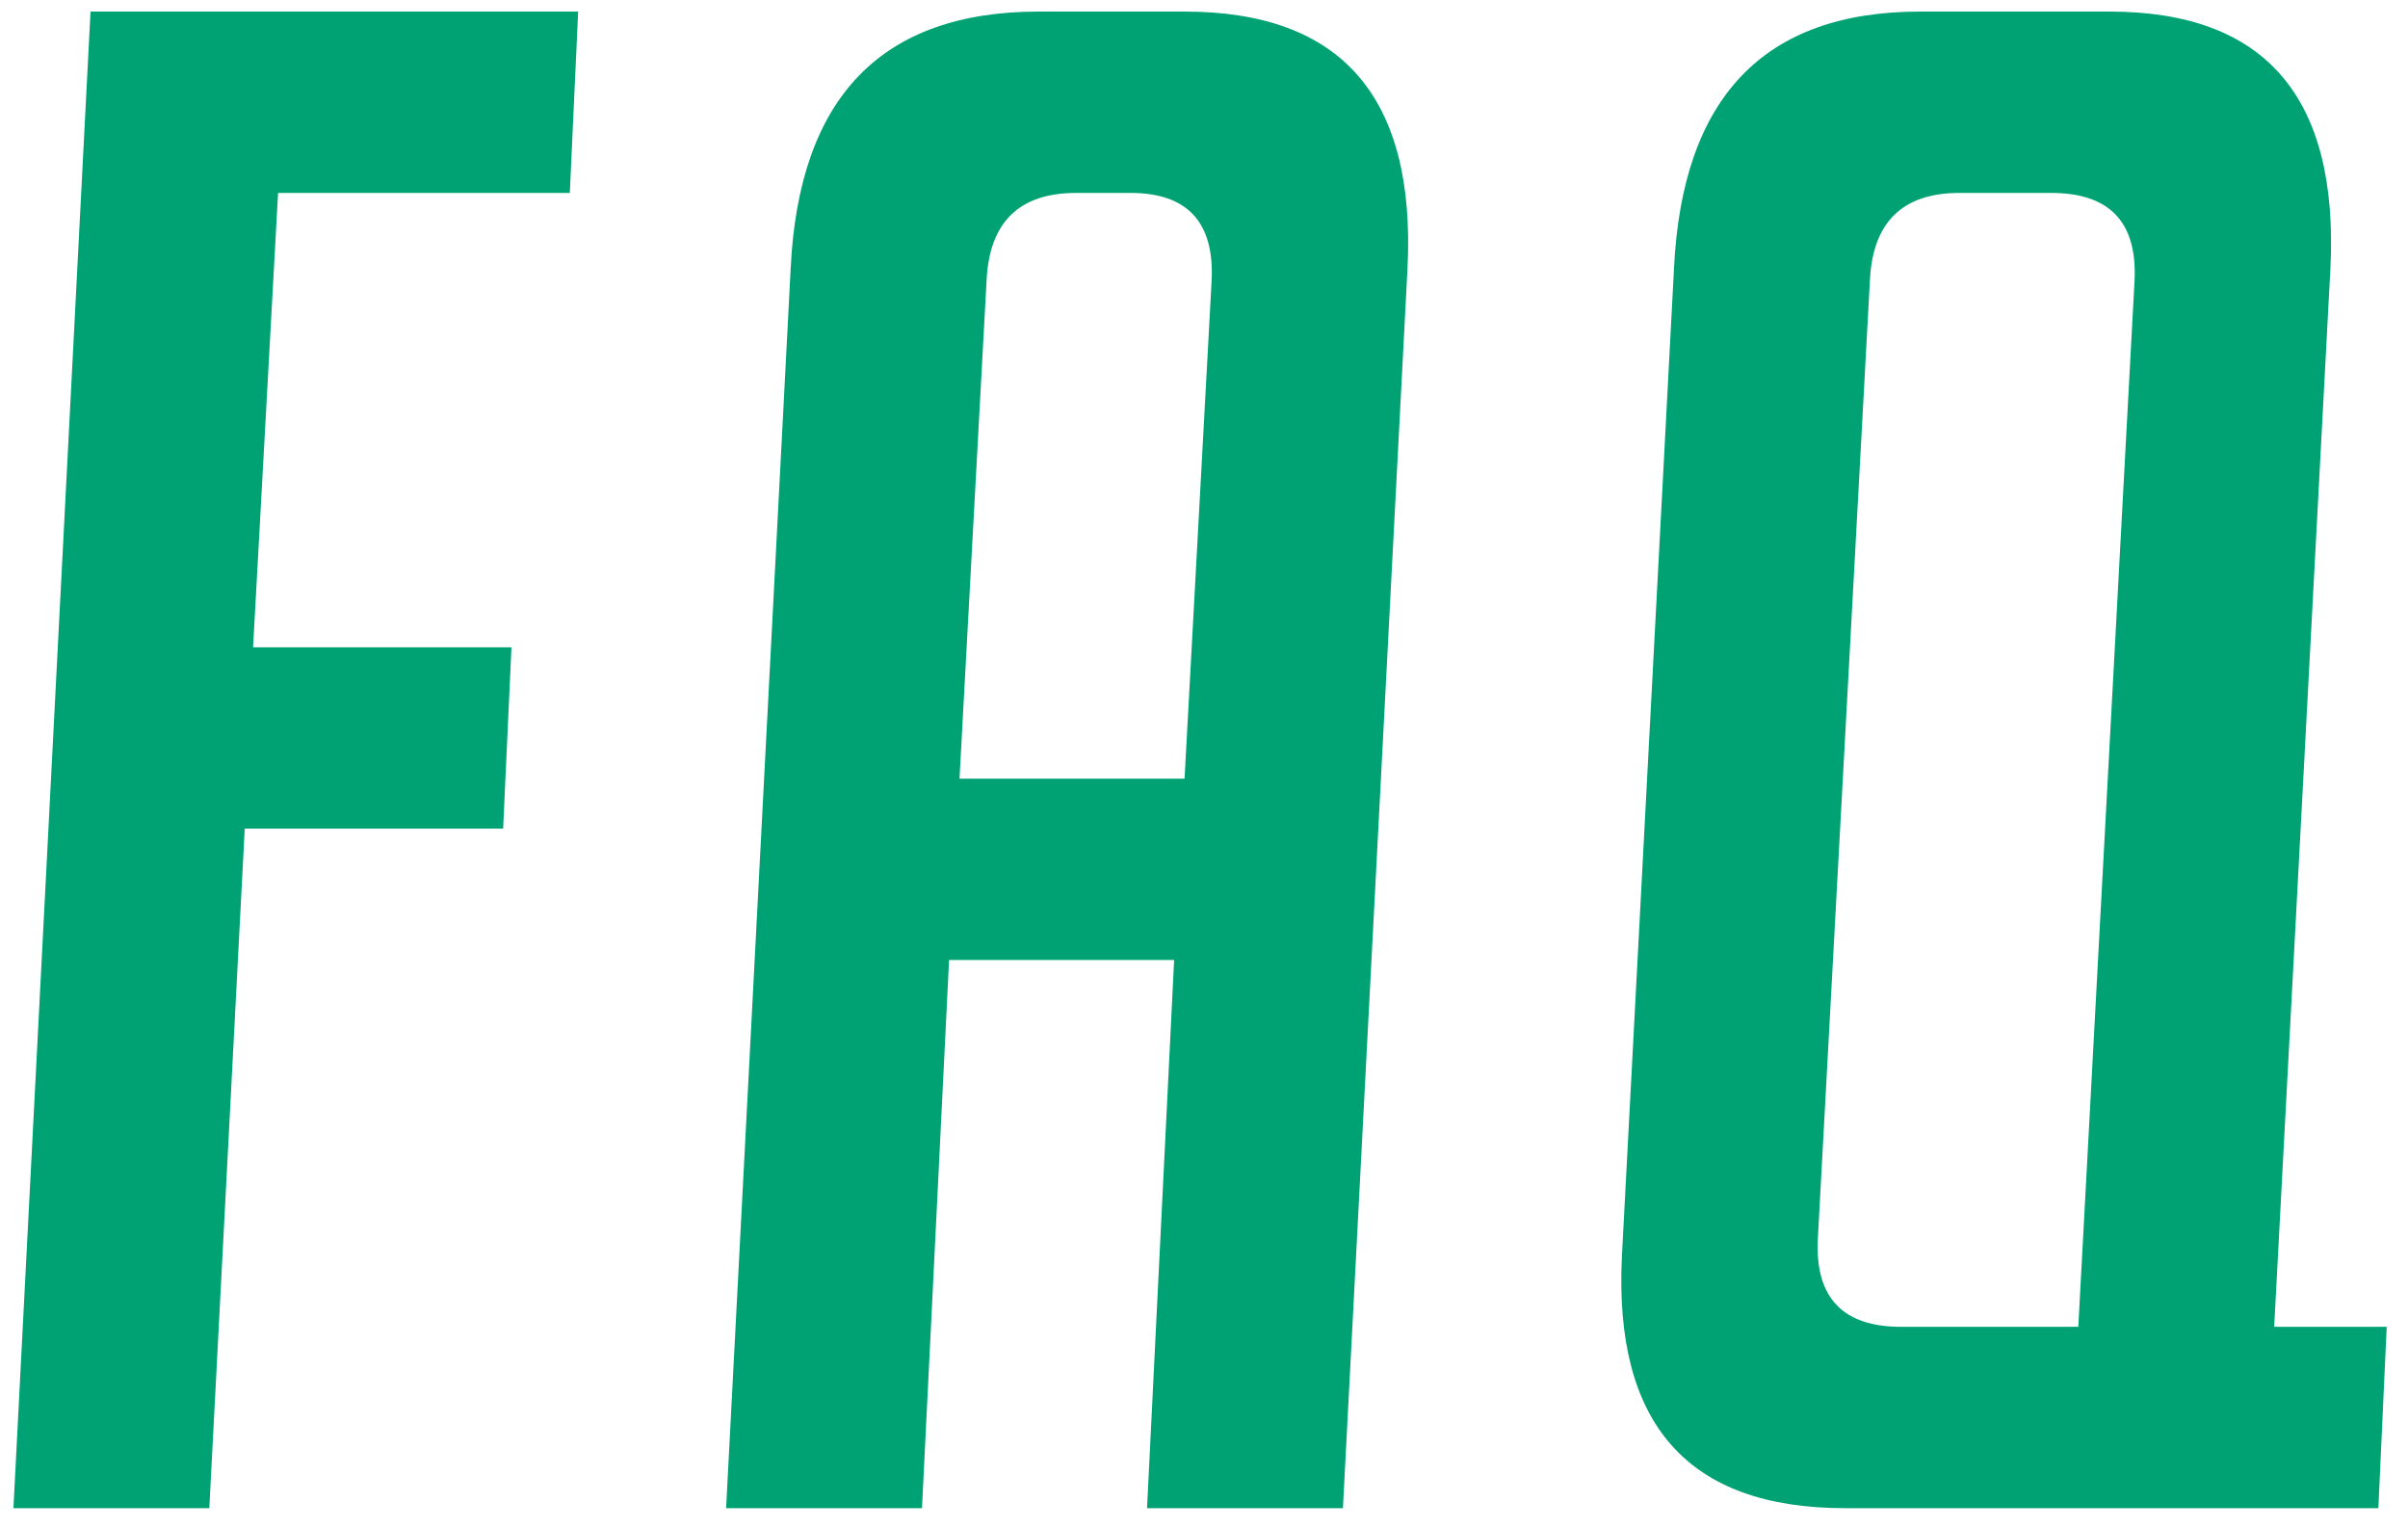 <svg width="104" height="66" viewBox="0 0 104 66" fill="none" xmlns="http://www.w3.org/2000/svg">
<path d="M22.09 27.95L21.73 35.78H10.57L9.04 65.12H0.58L3.91 0.5H24.97L24.61 8.33H12.01L10.93 27.95H22.09Z" fill="#00A273"/>
<path d="M39.82 65.12H31.36L34.15 11.57C34.51 4.19 38.08 0.5 44.86 0.5H51.16C57.94 0.5 61.15 4.19 60.79 11.57L58 65.12H49.54L50.71 41.45H40.99L39.82 65.12ZM51.16 33.62L52.33 12.11C52.45 9.59 51.28 8.33 48.82 8.33H46.48C44.02 8.33 42.73 9.59 42.61 12.11L41.44 33.62H51.16Z" fill="#00A273"/>
<path d="M102.72 65.12H79.68C72.9 65.12 69.69 61.49 70.05 54.23L72.3 11.57C72.66 4.19 76.2 0.5 82.92 0.5H91.11C97.83 0.5 101.01 4.19 100.65 11.57L98.22 57.29H103.08L102.72 65.12ZM89.76 57.29L92.19 12.11C92.31 9.59 91.11 8.33 88.59 8.33H84.63C82.17 8.33 80.88 9.59 80.76 12.11L78.51 53.51C78.39 56.03 79.59 57.29 82.11 57.29H89.76Z" fill="#00A273"/>
</svg>
